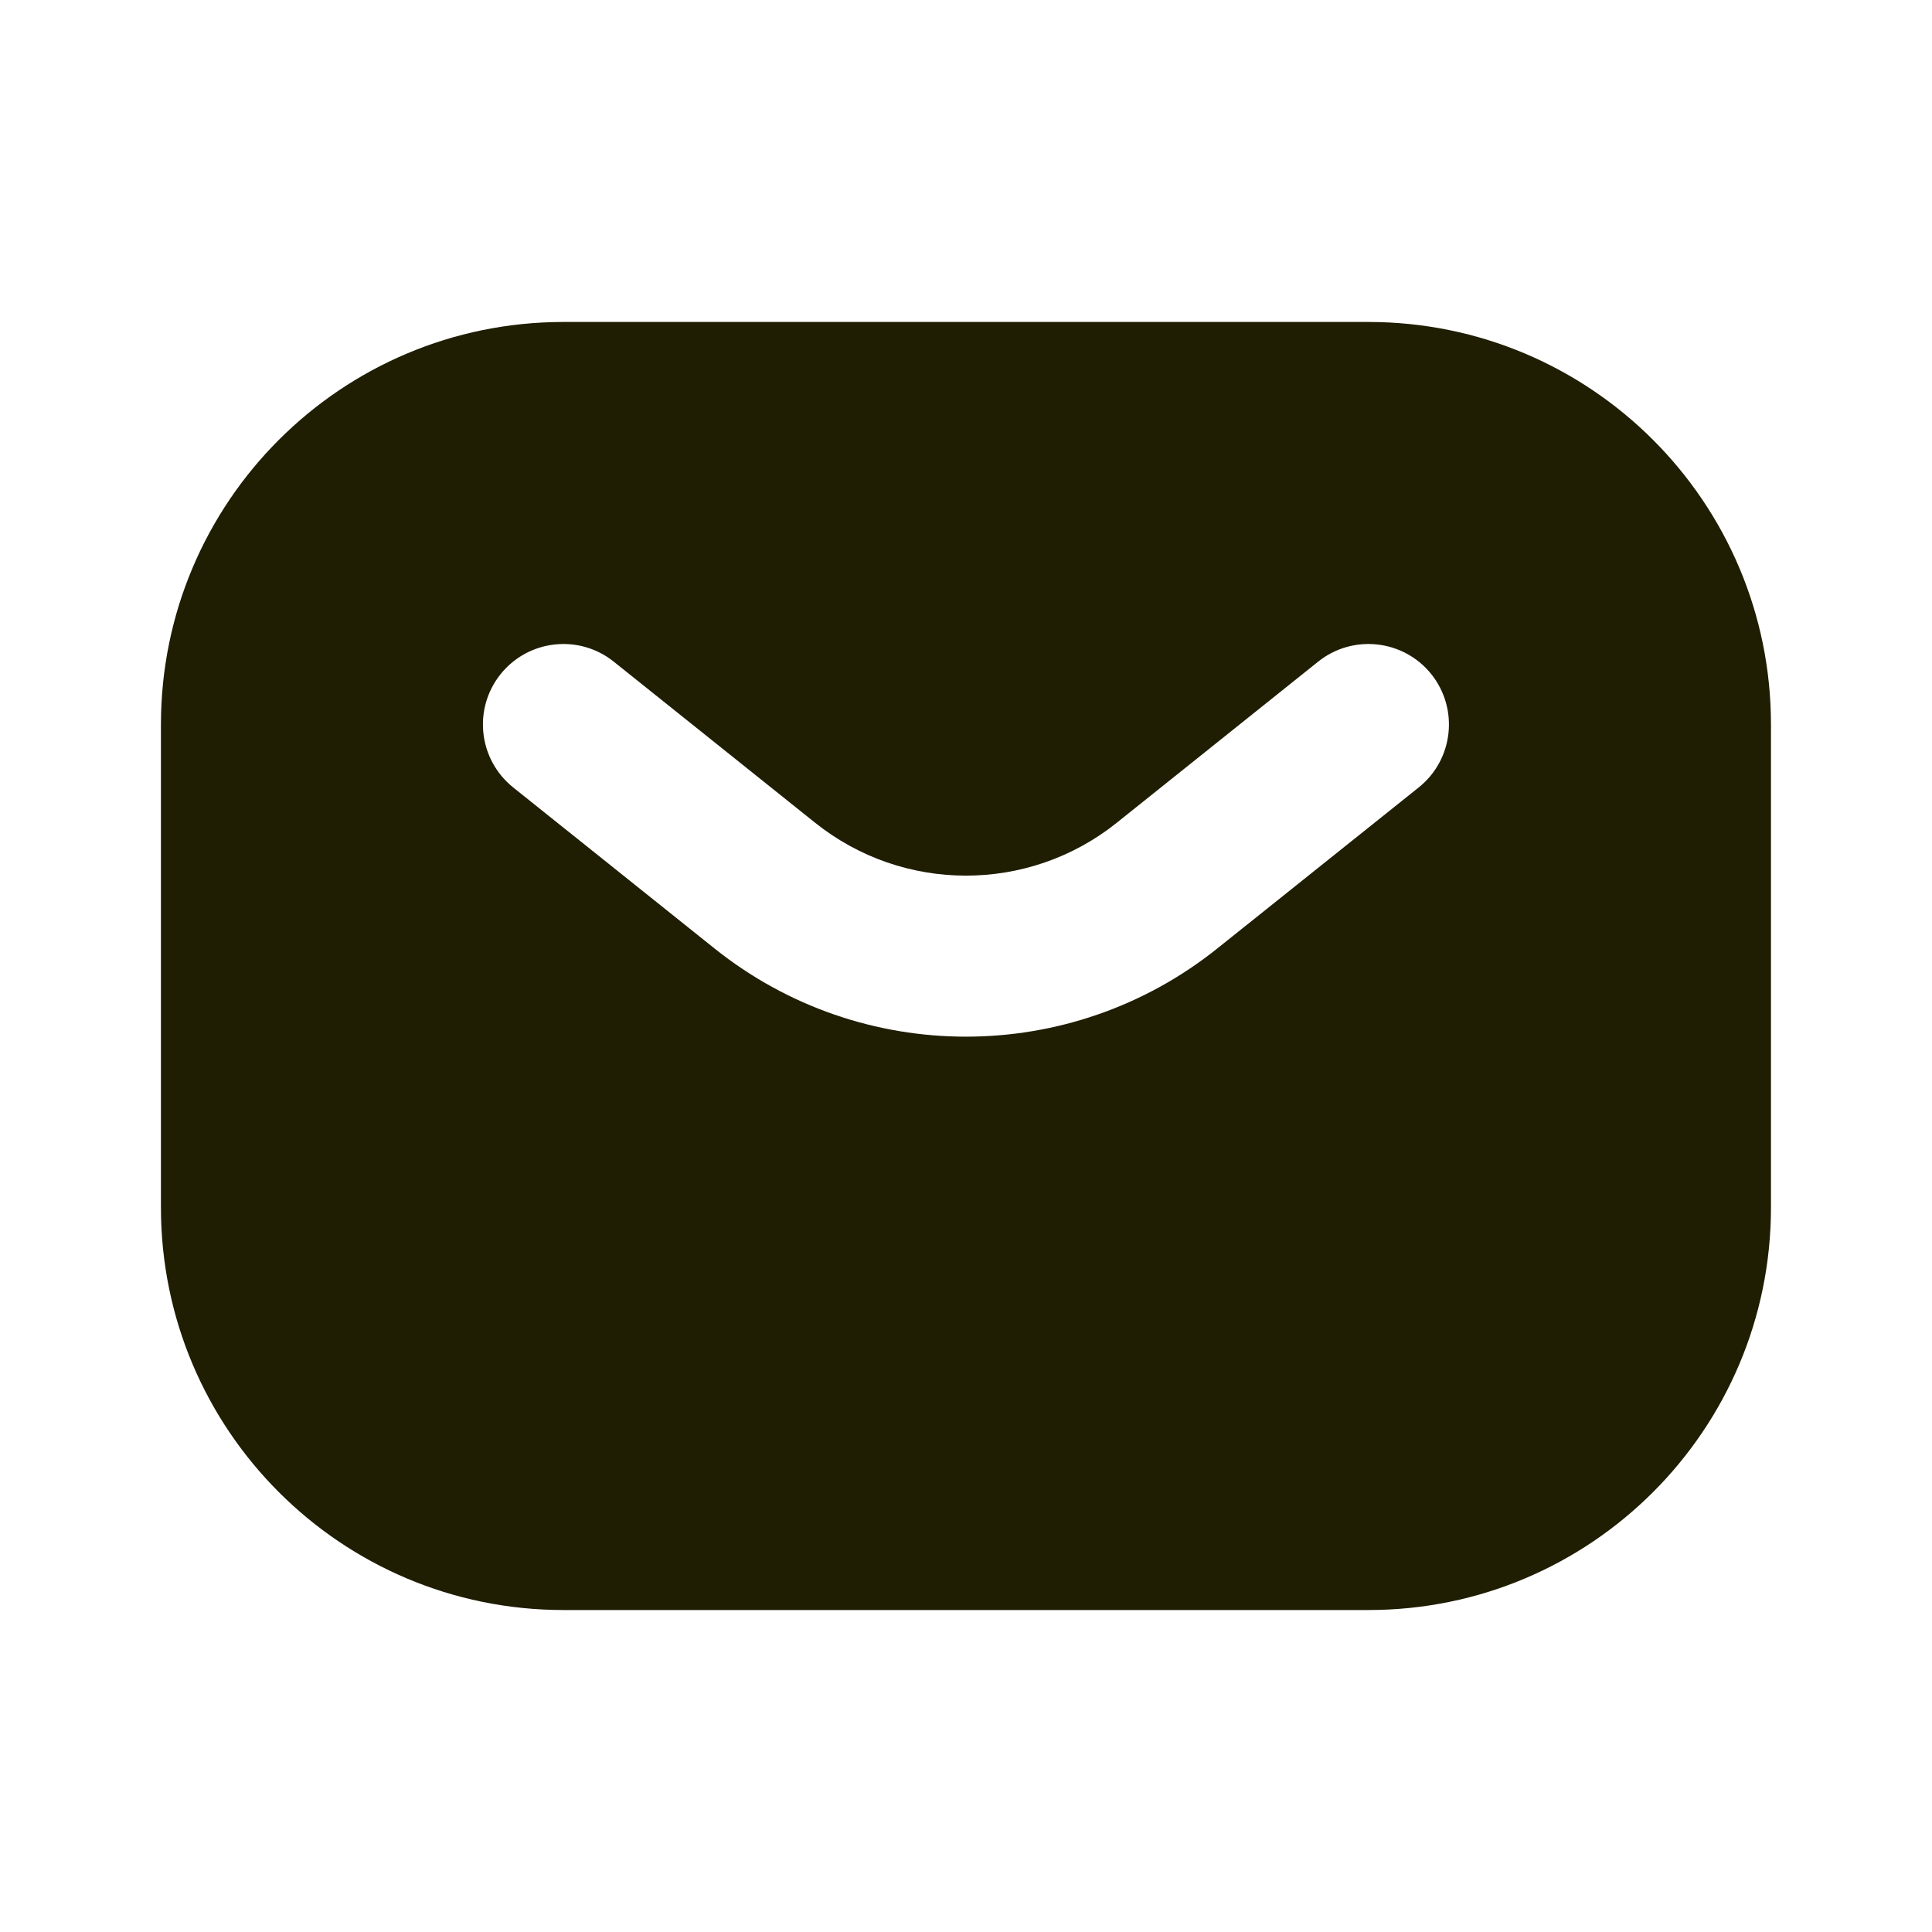 <svg width="20" height="20" viewBox="0 0 20 20" fill="none" xmlns="http://www.w3.org/2000/svg">
<path fill-rule="evenodd" clip-rule="evenodd" d="M5.833 3.333C3.531 3.333 1.666 5.199 1.666 7.5V12.5C1.666 14.801 3.531 16.667 5.833 16.667H14.166C16.467 16.667 18.333 14.801 18.333 12.5V7.5C18.333 5.199 16.467 3.333 14.166 3.333H5.833ZM6.353 6.849C5.994 6.562 5.47 6.62 5.182 6.979C4.894 7.339 4.953 7.863 5.312 8.151L7.396 9.818C8.918 11.036 11.081 11.036 12.602 9.818L14.687 8.151C15.046 7.863 15.104 7.339 14.817 6.979C14.529 6.62 14.005 6.562 13.646 6.849L11.561 8.517C10.648 9.247 9.351 9.247 8.438 8.517L6.353 6.849Z" fill="#1F1D02"/>
</svg>
